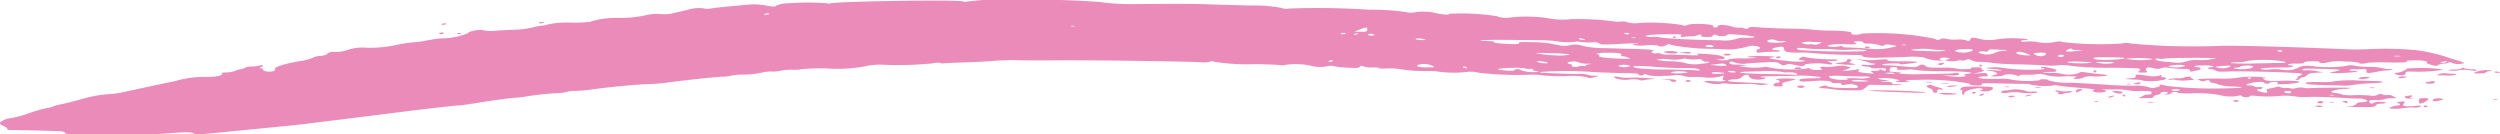 <svg id="paint-line" xmlns="http://www.w3.org/2000/svg" xmlns:xlink="http://www.w3.org/1999/xlink" width="154.242" height="8.29" viewBox="0 0 154.242 8.29">
  <defs>
    <clipPath id="clip-path">
      <rect id="Rectangle_188" data-name="Rectangle 188" width="154.242" height="8.29" fill="#ea8bb9"/>
    </clipPath>
  </defs>
  <g id="Group_123" data-name="Group 123" transform="translate(0 0)" clip-path="url(#clip-path)">
    <path id="Path_1734" data-name="Path 1734" d="M.224,7.775c.123.052.224.128.224.168a.078.078,0,0,0,.078.074c1.175.016,3.058.065,3.246.084.145.015.245.057.229.1s.151.071.532.073l2.686.017c1.175.008,2.452-.011,2.854-.043,1.41-.11,1.676-.113,1.858-.022.162.081.274.08,1.147-.006l1.472-.144c3.381-.328,4.158-.408,4.69-.481.346-.047,3.9-.48,4.488-.558,1.511-.2,4.325-.53,4.533-.53.1,0,.493-.05.873-.11,1.533-.242,2.3-.347,2.7-.37a4,4,0,0,0,.616-.076A20.449,20.449,0,0,1,34.5,5.738a1.673,1.673,0,0,0,.487-.078,1.49,1.49,0,0,1,.476-.05,9.171,9.171,0,0,0,1.03-.088c1.019-.146,2.7-.307,3.414-.328.369-.011.873-.047,1.119-.081,1.209-.165,2.975-.356,3.47-.376a2.925,2.925,0,0,0,.66-.078,3.09,3.09,0,0,1,.711-.056,5.5,5.5,0,0,0,1.091-.112,2.524,2.524,0,0,1,.655-.081,1.924,1.924,0,0,0,.543-.048,3.534,3.534,0,0,1,.756-.059,1.746,1.746,0,0,0,.5-.031,14.223,14.223,0,0,1,1.578-.053,8.995,8.995,0,0,0,2.427-.138A4.119,4.119,0,0,1,54.623,4a21.954,21.954,0,0,0,2.888-.086,1.377,1.377,0,0,1,.532-.032.16.16,0,0,0,.14.028c.043-.012.582-.038,1.2-.056s1.5-.061,1.959-.1,1.017-.054,1.231-.045c.417.018,1.455.022,2.742.013,2.071-.016,8.2.069,8.832.123a1.343,1.343,0,0,0,.476-.034.345.345,0,0,1,.3,0,13.1,13.1,0,0,0,2.541.146c.705.01,1.373.036,1.477.057a.837.837,0,0,0,.336-.006,4.276,4.276,0,0,1,1.578.043,2.213,2.213,0,0,0,.98.047.923.923,0,0,1,.47-.014,5.222,5.222,0,0,0,.828.092c.582.033.7.025.755-.053s.094-.081.246-.02a1.74,1.74,0,0,0,.56.059c.213-.008.38.009.38.039s.2.04.442.022a4.8,4.8,0,0,1,1.013.064,8.11,8.11,0,0,0,1.153.092c.325,0,.731.006.918.018a7.01,7.01,0,0,0,1.88.044,1.727,1.727,0,0,1,.739.045,21.094,21.094,0,0,0,3.19.124,3.981,3.981,0,0,1,.783.04A11.4,11.4,0,0,0,96.58,4.7a4.5,4.5,0,0,1,1.366.073c.08.063.145.062.4-.006l.308-.081L98.3,4.669c-.2-.009-.358-.036-.358-.062a1.966,1.966,0,0,0-.588-.045c-.327,0-.935-.015-1.371-.034l-.867-.036c-.05,0-.084-.023-.084-.053a21.6,21.6,0,0,1,3.19,0c.56.032,1.43.063,1.959.069.694.008.944.03.923.081s.05.07.14.07.168-.03.168-.064.073-.033.2.02a2.714,2.714,0,0,0,.951.067,7.5,7.5,0,0,0,.862-.05,1.307,1.307,0,0,1,.453.056,1.431,1.431,0,0,0,.425.064,6.486,6.486,0,0,1,.806.017,2.6,2.6,0,0,0,1-.045c.269-.087.269-.087.2.064-.043.09-.027.151.039.151s.112.02.112.05a2.375,2.375,0,0,1-.688.02c-.481-.022-.665-.012-.611.031a2.024,2.024,0,0,0,.986.134.928.928,0,0,1,.42-.011,7.827,7.827,0,0,0,1.007.02,3.883,3.883,0,0,1,.834.031,1.092,1.092,0,0,0,.465.011l.33-.045-.448-.034c-.247-.018-.839-.05-1.321-.07q-.873-.036-.828-.1a.851.851,0,0,1,.4-.081.709.709,0,0,0,.428-.112c.132-.179.478-.24.478-.084,0,.137.392.248.727.206.314-.039.385-.133.1-.133-.1,0-.151-.02-.106-.042s.89-.042,1.864-.042a8.058,8.058,0,0,1,1.83.07c.035.049-.106.071-.476.074-.66,0-.936.056-.817.153.071.057.235.061.783.017.672-.054,1.186-.018,1.186.084,0,.028.134.047.3.042s.3.007.3.025c-.02.1.052.114.309.064.336-.064.716.014.716.148,0,.071-.145.08-.918.059a4.026,4.026,0,0,1-.961-.087c-.061-.087-.234-.078-.431.022-.144.073-.13.084.1.084a4.242,4.242,0,0,1,.6.059,9.386,9.386,0,0,0,1.1.07c.75.011.771.007.979-.165l.213-.176,1.142.017c.75.011,1.03,0,.817-.031a1.567,1.567,0,0,0-.42-.02c-.055.016-.1-.008-.1-.059s-.117-.088-.42-.092c-.414-.006-.415-.006-.084-.045l.336-.039-.364-.039a.825.825,0,0,1-.364-.084,3.41,3.41,0,0,1,1.236.078c.092.056.094.078.006.078-.067,0-.123.02-.123.045a1.32,1.32,0,0,0,.476.02c.369-.02.426-.035.252-.07-.194-.039-.179-.046.112-.056.19-.006.409-.008.5-.005a14.186,14.186,0,0,1,3.2.229c-.076.061.189.118.547.118.19,0,.251-.024.207-.081s.112-.076,1.153-.048c.672.019,1.352.031,1.522.028s.308.015.308.039a4.362,4.362,0,0,0,1.377.067.493.493,0,0,1,.291-.011c.1.025.526.074.963.112,1.377.118,1.437.126,1.3.169-.227.071.168.191.492.149.347-.044.359-.129.022-.161-.134-.013.173-.022.677-.02a4.9,4.9,0,0,1,.923.048,2.982,2.982,0,0,0,.728.045c.649,0,.727.012.727.112,0,.073-.076.112-.218.112a.571.571,0,0,0-.308.076.682.682,0,0,1-.257.106c-.092.017.073.033.364.036.414,0,.532-.014.532-.084,0-.049.1-.1.224-.118s.224-.063.224-.106.1-.078.224-.078c.246,0,.3.086.078.13-.082.016-.056.029.067.032a.371.371,0,0,0,.265-.078c.068-.09.373-.117.373-.034a4.523,4.523,0,0,0,.952.036,8.033,8.033,0,0,1,1.7.112,2.5,2.5,0,0,0,1.024.062c.213-.05.284-.049.319,0,.056.084.481.094.481.011,0-.042.134-.049.426-.021a7.218,7.218,0,0,0,1.444,0,3.493,3.493,0,0,1,.873.023,4.237,4.237,0,0,0,.929.036c.47-.011,1.338.013,1.908.053s1.108.061,1.181.048a.8.8,0,0,1,.353.059c.19.073.2.091.05.14a.764.764,0,0,1-.313.028.342.342,0,0,0-.269.109c-.089.1-.235.143-.526.16-.223.012.056.026.627.031.94.008,1.036,0,1.1-.1.044-.073.162-.112.341-.112.145,0,.274-.026.274-.056s-.151-.056-.33-.056a1.033,1.033,0,0,0-.4.056c-.12.1-.278.062-.278-.062,0-.1.056-.115.392-.1a1.541,1.541,0,0,0,.526-.05,1.31,1.31,0,0,1,.453-.067h.319l-.218-.118a.557.557,0,0,0-.347-.078.475.475,0,0,1-.285-.028.327.327,0,0,0-.336.02.677.677,0,0,1-.425.045,8.34,8.34,0,0,0-1-.028,3.062,3.062,0,0,1-.756-.034c0-.027-.145-.065-.336-.087a1.052,1.052,0,0,1-.336-.067c0-.085.38-.182.772-.2a1.365,1.365,0,0,0,.459-.056c0-.033-2.328-.019-2.642.017a1.4,1.4,0,0,1-.313-.033.943.943,0,0,0-.42.02.764.764,0,0,1-.4.017,1.016,1.016,0,0,0-.347-.022.364.364,0,0,1-.235-.042c-.062-.05-.14-.052-.3-.008-.112.031-.308.073-.414.09-.141.022-.181.064-.132.143.077.125-.069.145-.4.054-.258-.069-.284-.166-.045-.166.089,0,.168-.037.168-.078s-.078-.068-.213-.05a.493.493,0,0,1-.285-.034.594.594,0,0,0-.286-.062c-.306,0-.268-.072.079-.153s.817-.091.817-.015c0,.03.078.056.168.056s.168-.026.168-.056.129-.056.274-.056c.2,0,.257.023.207.087s.022.081.537.049c1.243-.078.974-.242-.336-.2-.705.02-.888.008-1.007-.065s-.119-.09-.006-.09c.078,0,.106-.017.063-.039a5.981,5.981,0,0,0-1.59-.013,5.526,5.526,0,0,1-1.2.067c-.571,0-1.12.01-1.231.025-.19.026-.19.032,0,.1a.43.43,0,0,0,.3.025c.16-.08.291-.067.291.028,0,.045.076.084.162.084a.955.955,0,0,1,.347.1,3.1,3.1,0,0,0,.935.128c.946.042.616.1-.66.119A24.321,24.321,0,0,1,133.68,5.3c-.291-.09-.527-.1-.427-.022.038.031-.065.082-.233.115a.678.678,0,0,1-.481-.025,2.736,2.736,0,0,0-.907-.078c-.4,0-1.108-.022-1.567-.056s-1.483-.093-2.267-.132a4.628,4.628,0,0,1-1.427-.143c0-.043-.117-.073-.285-.073s-.254.025-.217.056a5.456,5.456,0,0,1-1.669-.016,3.447,3.447,0,0,0-.9-.061c-.806.015-1.325-.025-1.237-.1a.864.864,0,0,1,.347-.05c.213,0,.268-.023.218-.09a.429.429,0,0,1-.067-.109,2.214,2.214,0,0,0-.42.008l-.42.028.392-.09c.291-.067.351-.1.235-.137-.09-.027-.123-.074-.078-.109s-.056-.062-.325-.062c-.235,0-.375.023-.336.056s-.129.056-.442.056a1.418,1.418,0,0,1-.509-.047,3.824,3.824,0,0,0-.851-.042c-.694,0-.877-.013-1-.1a.326.326,0,0,0-.455,0c-.126.086-.212.088-.906.022-.425-.04-.876-.07-1.013-.067a.691.691,0,0,1-.308-.045c-.034-.028.207-.059.543-.07s.58,0,.548.025.078.031.235.014l.571-.06c.55-.058.179-.122-.66-.113-.638.007-.854-.01-.9-.07s-.162-.069-.487-.038a4.305,4.305,0,0,1-1.086.005c-.425-.033-.431-.031-.112.03a3.187,3.187,0,0,1,.515.14,1.025,1.025,0,0,0,.336.076c.125,0,.123.011-.011.056a1.433,1.433,0,0,1-.476.022c-.179-.019-.308-.009-.308.025s.14.066.308.076.3.042.291.073.179.048.459.036c.38-.016.476,0,.476.07,0,.106-.1.114-.28.022-.1-.05-.134-.05-.134,0s-.134.067-.291.067c-.257,0-.274.011-.14.092s.106.088-.3.05c-.571-.054-.619-.07-.536-.182.052-.071.021-.08-.147-.045a5.414,5.414,0,0,1-.549.073l-.336.028.548-.224-.263-.07a1.426,1.426,0,0,0-.666-.008,3.285,3.285,0,0,1-.627.04c-.314-.03-.427.016-.273.111.106.065.06.078-.264.078a.933.933,0,0,1-.442-.07c-.041-.057-.1-.057-.285,0A7.938,7.938,0,0,1,109.2,4.17c-.213-.054-.348-.063-.394-.026a4.942,4.942,0,0,1-1.464-.056c0-.027.117-.035.252-.017.2.027.218.022.084-.025a2.053,2.053,0,0,0-.526-.059c-.369,0-.543-.069-.422-.168.049-.04.148-.028.282.034a1.588,1.588,0,0,0,.8.058c1.8-.114,1.79-.114,2,.026.168.112.217.119.372.056s.246-.057.571.019c.4.094.616.078.616-.047a4.518,4.518,0,0,1,1.433,0c.3.045.343-.052.056-.135-.167-.048-.14-.059.162-.061.2,0,.364-.027.364-.056s-.157-.054-.358-.054a8.56,8.56,0,0,1-1.634-.131.289.289,0,0,0-.319.046c-.148.1-.14.112.1.14.42.05.034.115-.492.082-.75-.046-1.774-.212-1.466-.238.537-.045.224-.1-.582-.1a4.3,4.3,0,0,0-.839.042c0,.024.129.042.3.042s.27.013.235.031a6.869,6.869,0,0,1-.856.031,3.592,3.592,0,0,0-.795.045c0,.072-.369.105-.616.056-.214-.043-.213-.045.022-.049.671-.011.224-.26-.548-.305l-.616-.038c-.224-.017-.293.013-.145.065.12.042-.1.048-.783.02-.526-.022-1.062-.035-1.2-.031a.665.665,0,0,1-.319-.05.44.44,0,0,0-.274-.027c-.235.037-.421-.078-.224-.139.214-.066-.28-.114-1.455-.142l-1.735-.042a6.287,6.287,0,0,1-1.153-.134,1.279,1.279,0,0,0-.761-.048,1.53,1.53,0,0,1-.744-.008c-.257-.043-.517-.094-.582-.115a9.15,9.15,0,0,0-.991-.059c-.694-.018-.866-.007-.839.053s-.09.072-.414.064c-.727-.019-1.185-.072-1.118-.128.039-.033-.157-.058-.471-.062-.414,0-.473-.015-.257-.045.153-.021.761-.034,1.343-.028l2.071.022a8.393,8.393,0,0,1,1.119.057,3.471,3.471,0,0,0,1.088.049,1.351,1.351,0,0,1,.479.006,3.942,3.942,0,0,0,.705.02.589.589,0,0,1,.4.064c.126.086.246.089,1.242.034.6-.034,1.128-.049,1.158-.034s-.028.028-.129.028-.185.027-.185.059a2.113,2.113,0,0,0,.783.031,2.819,2.819,0,0,1,.783.022c0,.086.358.062.5-.034.123-.084.141-.084.321,0a13.636,13.636,0,0,0,2.6.231c.369.013.757.033.862.045a4.971,4.971,0,0,0,1.287-.2c.184-.076.705-.007.705.094,0,.045-.052.084-.112.084a.112.112,0,0,0-.112.118c0,.1.039.113.364.076a6.7,6.7,0,0,1,.727-.036c.2,0,.364-.018.364-.048s-.1-.053-.213-.053c-.358,0-.358-.1,0-.17.382-.08.452-.06.475.136.014.117.084.146.431.176a2.48,2.48,0,0,0,.5.008,7.3,7.3,0,0,1,.929.043c.743.063,1.433.092,2.63.109.19,0,.336.027.336.055,0,.084.425.132,1.007.113l1.651-.049a5.749,5.749,0,0,1,1.091.02,2.536,2.536,0,0,0,.951.2c.246.026.291.02.168-.021-.251-.084.011-.2.336-.147.246.039.248.043.045.1s-.185.065.118.1a1.1,1.1,0,0,0,.47-.017.439.439,0,0,1,.263-.02.493.493,0,0,0,.3-.034.261.261,0,0,1,.313.022,1.16,1.16,0,0,0,.543.1,4.491,4.491,0,0,1,.716.062,13,13,0,0,0,1.377.084c.582.012,1.431.043,1.875.067a4.22,4.22,0,0,0,.811.006,2.29,2.29,0,0,1,.783.022,18.656,18.656,0,0,0,2.586.12c.839.008,1.58.032,1.651.053.088.027.093.073.017.146-.1.094-.073.106.218.1.269,0,.311-.023.229-.1a.108.108,0,0,1-.006-.168c.08-.063.151-.064.442-.006a.792.792,0,0,0,.515,0,.681.681,0,0,1,.358-.027,7.278,7.278,0,0,0,1.119.076c.157,0,.257.041.257.1s.061.075.14.056.229-.049.33-.067c.235-.042.261-.19.033-.19a.409.409,0,0,1-.224-.056c-.041-.034.174-.056.554-.056a1.745,1.745,0,0,1,.621.056c0,.03-.078.056-.168.056s-.168.026-.168.056.067.056.157.056a.672.672,0,0,1,.3.09c.113.07.28.083.75.059.828-.042,4.4.061,4.544.132q.112.056-.106.137c-.123.046-.177.082-.123.084s.032.042-.039.087c-.1.062-.1.084-.006.084a.269.269,0,0,0,.19-.084.27.27,0,0,1,.19-.084.4.4,0,0,0,.241-.126c.081-.091.235-.134.56-.154l.448-.028-.47-.078a2.688,2.688,0,0,0-.644-.045c-.1.02-.173,0-.173-.042,0-.06.218-.07,1.08-.05.593.014,1.131.04,1.192.059s-.056.068-.258.109a1.021,1.021,0,0,0-.324.09,10.171,10.171,0,0,0,1.718-.076.6.6,0,0,0-.28-.05c-.123,0-.218-.024-.218-.056s.162-.052.364-.048a4.492,4.492,0,0,0,.526-.014c.114-.016.161.022.157.129-.005.154.039.154.856,0,.091-.017.291-.039.436-.048.37-.024.447-.078.112-.078a1.218,1.218,0,0,1-.386-.05,3.923,3.923,0,0,0-.722-.083,4.96,4.96,0,0,1-1.164-.1,1.012,1.012,0,0,0-.414.043,7.8,7.8,0,0,1-2.149,0,1.7,1.7,0,0,0-.672.045,1.452,1.452,0,0,1-.985.2,3.359,3.359,0,0,0-.845-.035,1.674,1.674,0,0,1-.6-.022c0-.029.067-.057.146-.06q.414-.021,1.287-.038a1.549,1.549,0,0,0,.582-.067c0-.03-.078-.056-.168-.056s-.168-.026-.168-.056a1.172,1.172,0,0,1,.5-.056c.325,0,.5-.025.5-.07s.185-.072.5-.076c.269,0,.476.013.45.034-.1.083.317.112.5.034a3.308,3.308,0,0,1,1.1-.048,3.412,3.412,0,0,1,.862.078c-.034.026.039.048.162.048a.66.66,0,0,0,.28-.045,9.934,9.934,0,0,1,1.293-.028c.963.013,1.225,0,1.181-.053s.1-.073.47-.08c.5-.009.874.06.766.144-.028.022.09.081.269.134.28.083.336.085.453.011a.778.778,0,0,1,.341-.084.586.586,0,0,0,.28-.059c.047-.038.14-.029.263.025a.9.9,0,0,0,.515.042c.317-.041.3-.049-.627-.327a10.452,10.452,0,0,0-2.194-.517,21.481,21.481,0,0,0-2.988-.051,14.885,14.885,0,0,1-1.5-.01c-3.145-.135-6.866-.236-7.522-.2a41.44,41.44,0,0,1-5.518-.14,1.238,1.238,0,0,0-.593,0,21.206,21.206,0,0,1-3.593-.085.75.75,0,0,0-.47-.019,2.862,2.862,0,0,1-1.164.008,2.461,2.461,0,0,0-.638-.029c-.213.021-.336.011-.336-.028s.106-.062.23-.062.2-.026.158-.056a6.978,6.978,0,0,0-1.865.009,2.517,2.517,0,0,1-1.108-.032c-.347-.1-.548-.084-.548.051,0,.09-.178.111-.276.034a1.557,1.557,0,0,0-.535-.036,2.564,2.564,0,0,1-.655-.042.473.473,0,0,0-.381.017c-.17.07-.207.067-.346-.028a17.9,17.9,0,0,0-4.5-.319.718.718,0,0,1-.375.067c-.179,0-.3-.023-.269-.05.14-.114-.319-.188-1.27-.2a10.006,10.006,0,0,1-1.13-.058,13.254,13.254,0,0,0-1.327-.062c-.66-.011-1.492-.043-1.864-.073-.56-.044-.687-.039-.767.031s-.125.071-.246.02a.639.639,0,0,0-.3-.036,1.485,1.485,0,0,1-.5-.08c-.38-.114-.891-.117-.845,0,.016.038-.051.067-.151.067s-.157-.029-.119-.078c.1-.134-1.329-.205-1.582-.078a.405.405,0,0,1-.358,0,12.8,12.8,0,0,0-2.546-.132,1.816,1.816,0,0,1-.891-.059.839.839,0,0,0-.358-.016,1.208,1.208,0,0,1-.425-.018,16.957,16.957,0,0,0-2.586-.133,4.811,4.811,0,0,1-1.489-.066,9.018,9.018,0,0,0-2.25-.043A1.555,1.555,0,0,1,92.355,1,14.044,14.044,0,0,0,89.373.852c.1.079-.208.069-.7-.023A3.419,3.419,0,0,0,87.34.749a1.213,1.213,0,0,1-.627-.008A14.556,14.556,0,0,0,84.452.6a47.584,47.584,0,0,0-4.9-.073.843.843,0,0,1-.5-.043A9.754,9.754,0,0,0,77.07.34C76.141.314,74.909.278,74.322.259S72.711.231,72.028.237L70.237.253A15.548,15.548,0,0,1,67.819.122,52.833,52.833,0,0,0,62.514,0a14.558,14.558,0,0,0-2.854.1A.448.448,0,0,1,59.4.088c-.321-.116-7.533-.012-8.16.118A.37.37,0,0,1,51.008.2a16.042,16.042,0,0,0-2.4.006,1.771,1.771,0,0,0-.7.136c-.1.087-.14.086-.644,0A4.419,4.419,0,0,0,46.4.269c-1.209.1-2.378.215-2.541.256A1.11,1.11,0,0,1,43.4.514a2.348,2.348,0,0,0-1.041.112c-.426.093-.859.193-.957.221a2.8,2.8,0,0,1-.66.02,2.675,2.675,0,0,0-.828.057,7.531,7.531,0,0,1-1.813.183,5.38,5.38,0,0,0-1.724.244,9.493,9.493,0,0,1-1.13.045,6,6,0,0,0-1.394.1,1.715,1.715,0,0,1-.408.087,2.383,2.383,0,0,0-.437.076,6.063,6.063,0,0,1-1.388.182c-.247.006-.711.029-1.035.052a2.112,2.112,0,0,1-.744-.024c-.2-.085-.963.06-.963.183a4.57,4.57,0,0,1-1.679.318,8.7,8.7,0,0,0-.9.133,6.23,6.23,0,0,1-.778.109,8.348,8.348,0,0,0-.834.11,7.912,7.912,0,0,1-2.037.226,2.94,2.94,0,0,0-1.153.113,2.23,2.23,0,0,1-.985.14.438.438,0,0,0-.313.111c-.042.067-.213.12-.459.143a1.037,1.037,0,0,0-.453.115,2.929,2.929,0,0,1-.789.2c-.951.159-1.618.378-1.538.505.038.06-.018.108-.153.13-.28.045-.582-.013-.582-.113,0-.045-.058-.078-.134-.078-.1,0-.1-.017,0-.067.211-.106.157-.167-.089-.1a2.379,2.379,0,0,1-.487.057.989.989,0,0,0-.409.084.6.6,0,0,1-.252.084,1.081,1.081,0,0,0-.325.092,1.51,1.51,0,0,1-.464.1c-.414.02-.433.024-.367.077.134.108-.495.234-1.01.2A6.525,6.525,0,0,0,10.824,5c-1.254.259-2.294.482-3.324.71a6.522,6.522,0,0,1-.923.109,7.358,7.358,0,0,0-1.545.3c-.56.151-1.123.292-1.259.313a3.13,3.13,0,0,0-.515.143,1.563,1.563,0,0,1-.4.1A8.732,8.732,0,0,0,1.8,6.981a7.09,7.09,0,0,1-1.119.308c-.246,0-.683.2-.683.308,0,.046.1.127.224.179M47.291.833c.09-.017.168-.006.168.022s-.078.053-.168.053a.35.35,0,0,1-.168-.022.4.4,0,0,1,.168-.053M66.286,1.6c.092.018.067.03-.067.034-.112,0-.181-.01-.146-.028a.438.438,0,0,1,.213-.006m15.883,2.11c.067,0,.085.022.045.056a.3.3,0,0,1-.179.056c-.067,0-.085-.022-.045-.056a.3.3,0,0,1,.179-.056m.716-1.679a.349.349,0,0,1,.168.022.4.4,0,0,1-.168.053c-.089.016-.168.006-.168-.022s.078-.053.168-.053m.795.033c.1-.02.141-.011.1.023a.28.28,0,0,1-.168.056c-.158,0-.123-.042.067-.079m.6-.369c.052,0,.088.062.078.134-.014.115-.073.134-.408.134h-.392l.313-.134a1.836,1.836,0,0,1,.408-.134m.28.392a.439.439,0,0,1,.229.056c.036.03-.039.056-.162.056S84.4,2.17,84.4,2.14s.073-.056.162-.056m3.274.328c.178.051.168.058-.089.061a1.282,1.282,0,0,1-.381-.041c-.138-.068.246-.084.47-.019m-.011,1.537a1.215,1.215,0,0,1,.526.1c.2.1.19.106-.291.106a2.721,2.721,0,0,1-.571-.039c-.154-.077.011-.158.336-.166m2.642.194c.078.039.088.067.022.067-.146,0-.282-.069-.21-.106a.27.27,0,0,1,.188.039m2.787.041a4.177,4.177,0,0,1,.856.038.68.68,0,0,0,.308.025c.1-.018.168,0,.168.05s.078.081.168.081.168.023.168.05a2.392,2.392,0,0,1-1.037-.084c-.109-.1-.381-.105-.442-.017q-.043.062-.58.021c-.722-.055-.515-.142.392-.165m2.63-.9c.694.025,1.029.057.929.09a2.729,2.729,0,0,1-.571.051,7.436,7.436,0,0,1-1.5-.152c.03-.015.548-.01,1.142.011m-.772.5c.347.043.432.071.347.113a1.192,1.192,0,0,1-.649-.1c0-.033.123-.041.3-.018m1.881.016a.815.815,0,0,1,.4.05,1.535,1.535,0,0,0,.532.084c.258.005.315.017.157.031-.134.012-.252.05-.252.081s-.067.047-.157.031a.491.491,0,0,0-.269.028c-.133.066-.51.011-.42-.062.033-.027-.016-.066-.106-.083-.258-.05-.2-.132.112-.16m.688-1.394c.168.048.173.059.028.062-.19,0-.358-.056-.278-.1a.649.649,0,0,1,.25.036m1.394.855q1.075-.018.955.138c-.034.045,0,.078.08.078a1.21,1.21,0,0,1,.358.087c.2.08.151.084-.666.055-.862-.031-1.253-.1-1.126-.2.036-.029.012-.05-.055-.05s-.117-.02-.117-.048a1.778,1.778,0,0,1,.571-.057m1.276.745c.157.02.258.063.219.093a1.212,1.212,0,0,1-.656.011c-.144-.072.146-.141.437-.1m.134-1.961c.111.055-.056.1-.2.057-.112-.035-.113-.051-.005-.068a.426.426,0,0,1,.207.011m.392.274c.092.018.067.03-.067.034-.112,0-.181-.01-.145-.028a.438.438,0,0,1,.213-.006m1.142,1.8c.6.045,1.342.081,1.623.079.817-.006,1.162.024,1.214.1.035.054-.016.068-.162.045-.117-.018-.946-.044-1.841-.056a15.755,15.755,0,0,1-1.886-.091c-.488-.131-.056-.164,1.052-.081m.795-2c.9-.013.959-.006.907.09s-.011.1.19.064a3.349,3.349,0,0,1,.493-.034.679.679,0,0,0,.315-.05c.1-.081.309-.067.244.017-.039.051.056.074.325.078s.381-.02.381-.073c0-.084.178-.1.271-.028s.625.056.625-.022c0-.05.157-.056.6-.025,1.142.079,1.479.2.548.2a1.572,1.572,0,0,0-.638.081,2.283,2.283,0,0,1-.907.073c-1.5-.016-3.247-.1-3.683-.169a2.182,2.182,0,0,0-.543-.044.767.767,0,0,1-.285-.007c-.371-.073.134-.142,1.153-.156m.157,1.548a2.7,2.7,0,0,0,.845-.02c.051-.041.134-.042.28,0a1.878,1.878,0,0,0,.537.022c.246-.025.347-.011.4.056a.323.323,0,0,0,.235.09c.388,0,.134.1-.336.13a2.184,2.184,0,0,1-1.052-.074,4.087,4.087,0,0,0-.839-.084,3.147,3.147,0,0,1-.839-.1,2.071,2.071,0,0,1,.772-.02m.269.766a2.226,2.226,0,0,1,.864.023c.031.032-.176.063-.478.073a1.451,1.451,0,0,1-.532-.034c0-.027.067-.056.145-.062m2.149-1.649a.457.457,0,0,1,.286.051c.109.069.084.081-.162.081-.313,0-.389-.082-.123-.132m.728,1.691c.392.042.392.042.09.081-.336.043-.714-.009-.571-.079a1.542,1.542,0,0,1,.481,0m.337-.5c.141.113.066.126-.471.08l-.481-.041.431-.056c.336-.044.451-.04.521.017m.592.442c.086.043.056.062-.1.062-.3,0-.463-.078-.213-.1a.711.711,0,0,1,.314.042m1.539-.02a8.689,8.689,0,0,1,1.287.028,1.032,1.032,0,0,0,.341.044c.4-.017.585.009.649.093.038.05.031.078-.016.064s-.8-.039-1.684-.055c-1.444-.027-1.912-.061-1.78-.126.025-.012.565-.034,1.2-.048m.632-1.956a.774.774,0,0,1,.37.051.776.776,0,0,0,.364.053.356.356,0,0,1,.25.031A2.884,2.884,0,0,1,109.1,2.6c-.12-.06-.078-.116.112-.151m2.16.529a8.286,8.286,0,0,0,1.074.047,5.021,5.021,0,0,1,.817.031,5.357,5.357,0,0,0,.884.01c.739-.031,1.3.029.851.093a39.49,39.49,0,0,1-3.951-.069c-.379-.1-.146-.182.325-.111m.442-.389c.66.011.664.012.42.109a.552.552,0,0,1-.369.048.287.287,0,0,0-.19-.017c-.09.045-.526-.034-.526-.1a2.006,2.006,0,0,1,.666-.045m1.981.146c.784.01.833,0,.677-.084s-.146-.1.157-.1c.2,0,.325.023.325.07s.134.076.369.076a2.3,2.3,0,0,1,.61.084c.19.066.259.069.33.011s.168-.06.459-.011c.358.06.362.063.112.12a4.11,4.11,0,0,1-1.433.115c-.524-.049-.94-.073-1.489-.087-.2-.005-.287-.03-.241-.07s-.005-.041-.174,0c-.313.084-.876.025-.683-.072a3.866,3.866,0,0,1,.979-.056m-.1,1.962c.481.017,1.057.03,1.293.028.28,0,.41.019.381.062a2.289,2.289,0,0,1-.817.05c-.526-.01-.719,0-.6.042s.045.056-.3.056c-.436,0-.817-.1-.817-.224a4.186,4.186,0,0,1,.867-.014m.9.243a5.018,5.018,0,0,1,.582.05c.212.034.123.046-.369.05-.4,0-.624-.016-.582-.05a.852.852,0,0,1,.369-.05m2.239-.431c.123.062-.034.084-.313.045l-.28-.039.263-.02a1.016,1.016,0,0,1,.33.014m-.213-.316c.006-.024.112-.042.246-.042.168,0,.216.026.168.092s.017.088.543.064a2.167,2.167,0,0,1,.649.025,11.869,11.869,0,0,0,1.55.065c1.533.012,2.246.087,1.6.167-.235.029-.274.051-.157.088.265.083-.358.129-.907.068l-.492-.055.532-.006a1.47,1.47,0,0,0,.532-.056c0-.084-.211-.128-.369-.077-.074.024-.918.047-1.869.052a8.772,8.772,0,0,1-1.511-.039c.123-.026.173-.051.112-.056s-.157-.014-.224-.022-.2-.018-.3-.022c-.116-.005-.172-.045-.151-.106s.045-.14.045-.14m.929-1.424c.092.018.067.03-.067.034-.112,0-.181-.01-.145-.028a.437.437,0,0,1,.213-.006m1.567.274a2.848,2.848,0,0,0,.5.045,2.02,2.02,0,0,1,.442.042,3.952,3.952,0,0,1-.912.033c-1.2-.01-1.652-.088-.783-.135a3.929,3.929,0,0,1,.75.015m2.172-.007c.425-.006.531.039.329.142a1.6,1.6,0,0,1-.933.011c-.166-.083.078-.145.6-.153m1.175.148c.134.017.213,0,.213-.056s.106-.079.364-.067l.644.028c.233.009.207.021-.151.067a1.227,1.227,0,0,0-.491.134,1.26,1.26,0,0,1-.836.018c-.274-.073-.078-.168.258-.124m2.149.016a1.525,1.525,0,0,1,.414.112l.28.112h-.258c-.336,0-.723-.1-.639-.169a.357.357,0,0,1,.2-.056m1.265.056c.313,0,.385.019.357.1-.045.123-.371.162-.592.071q-.4-.166.235-.166m1.388.14q.134.039.022.1a.371.371,0,0,1-.246.017q-.134-.039-.022-.1a.371.371,0,0,1,.246-.017m1.175.417c.705.028.746.035.414.077-.414.052-1.451,0-1.3-.065a5.109,5.109,0,0,1,.884-.012m-.783-.779q.168-.069.168-.007c0,.034.162.064.364.067l.364.006-.336.043c-.705.09-.935.046-.56-.108m1.824.5c.481-.011,1.529.014,1.578.038.1.048-.078.077-.683.114-.672.041-1.209,0-1.209-.089,0-.03.146-.059.313-.063m.42.287c.381,0,.595.022.552.056a2.308,2.308,0,0,1-1.173-.039,5.659,5.659,0,0,1,.621-.017m2.457-.227c.369.02.51.047.414.077a4.58,4.58,0,0,1-1.276.006l-.369-.041.336-.036a6.891,6.891,0,0,1,.9-.006m.84.029a.991.991,0,0,0,.358-.006c.168-.052,3.11-.065,3.173-.014a4.206,4.206,0,0,1-1.225.1,2.046,2.046,0,0,0-.638.094,1.586,1.586,0,0,1-.795.053c-.325-.021-.7-.06-.839-.086-.313-.059-.344-.189-.033-.14M134.536,4c.157.009.285.042.285.073a2.06,2.06,0,0,1-.929.056c-.155-.032-.14-.049.084-.092a2.717,2.717,0,0,1,.56-.036m-.269,1.5c.157,0,.255.025.218.056a.581.581,0,0,1-.286.056c-.123,0-.218-.024-.218-.056s.129-.056.285-.056m3.168-1.45c.224,0,.242.007.124.078a1.166,1.166,0,0,1-.746.043c-.177-.033-.168-.043.078-.077.157-.022.4-.042.543-.045m1.274-.3a7.952,7.952,0,0,1,2.2.045c.145.073.146.084.006.084-.089,0-.828.014-1.646.031a16.165,16.165,0,0,1-1.623-.014c-.087-.028.073-.051.42-.062a2.037,2.037,0,0,0,.642-.084m-.474.35c0-.029.179-.053.392-.053a.919.919,0,0,1,.392.045c0,.1-.291.179-.672.179-.459,0-.711-.072-.347-.1.134-.01.235-.04.235-.071m.56.674c.067,0,.112.01.112.025s-.045.039-.112.059-.112.008-.112-.025.048-.059.112-.059m1.981-1.657c.11.055-.056.1-.2.057-.112-.035-.113-.051-.005-.068a.427.427,0,0,1,.207.011m.369,2.5c.224,0,.3.059.157.129-.087.044-.381-.017-.381-.078,0-.028.1-.05.224-.05m2.821.241c.092.018.067.03-.067.034-.112,0-.181-.01-.145-.028a.437.437,0,0,1,.213-.006m4.091-2.407c.111.016.051.028-.14.028s-.275-.012-.2-.028a1.175,1.175,0,0,1,.336,0m2.86.319c.054,0,.063.022.022.056a.535.535,0,0,1-.257.056c-.168,0-.171-.007-.022-.056a1.122,1.122,0,0,1,.257-.056" transform="translate(0 0)" fill="#ea8bb9"/>
    <path id="Path_1735" data-name="Path 1735" d="M183,27.13a.16.16,0,0,0,.162-.051q.062-.081-.106-.049c-.19.037-.2.056-.056.1" transform="translate(-155.815 -25.02)" fill="#ea8bb9"/>
    <path id="Path_1736" data-name="Path 1736" d="M183.817,19.543c.09,0,.168-.025.168-.053s-.078-.039-.168-.022a.4.4,0,0,0-.168.053.35.35,0,0,0,.168.022" transform="translate(-156.45 -18.019)" fill="#ea8bb9"/>
    <path id="Path_1737" data-name="Path 1737" d="M190.562,27.471c.064.019.112.008.112-.025s-.048-.059-.112-.059-.112.01-.112.025.045.039.112.059" transform="translate(-162.243 -25.359)" fill="#ea8bb9"/>
    <path id="Path_1738" data-name="Path 1738" d="M224.627,18.393a.4.4,0,0,0,.168-.053.348.348,0,0,0-.168-.022c-.09,0-.168.025-.168.053s.078.039.168.022" transform="translate(-191.215 -16.961)" fill="#ea8bb9"/>
    <path id="Path_1739" data-name="Path 1739" d="M672.507,63.89a1.91,1.91,0,0,0,.845.067,1.633,1.633,0,0,1,.643.031q0,.056.286,0a4.044,4.044,0,0,1,.588-.062c.166,0,0-.028-.369-.056s-.873-.04-1.119-.028a2.843,2.843,0,0,1-.649-.031c-.3-.081-.455-.027-.224.079" transform="translate(-572.809 -59.05)" fill="#ea8bb9"/>
    <path id="Path_1740" data-name="Path 1740" d="M692.2,66.092c.168,0,.308.034.308.064s.078.056.168.056c.213,0,.221-.1.011-.144a2.419,2.419,0,0,0-.476-.007l-.319.022Z" transform="translate(-589.42 -61.162)" fill="#ea8bb9"/>
    <path id="Path_1741" data-name="Path 1741" d="M693.362,42.677c.358.04.606,0,.5-.083a1.78,1.78,0,0,0-.84-.006c0,.029.146.067.336.088" transform="translate(-590.385 -39.391)" fill="#ea8bb9"/>
    <path id="Path_1742" data-name="Path 1742" d="M699.763,43.419a1.19,1.19,0,0,0,.381.011c.124-.062-.056-.1-.381-.077l-.313.021Z" transform="translate(-595.857 -40.137)" fill="#ea8bb9"/>
    <path id="Path_1743" data-name="Path 1743" d="M702.263,66.8c.09,0,.168-.026.168-.056s-.078-.056-.168-.056-.168.026-.168.056.078.056.168.056" transform="translate(-598.111 -61.749)" fill="#ea8bb9"/>
    <path id="Path_1744" data-name="Path 1744" d="M718.19,44.881c.123,0,.224-.025.224-.056s-.1-.056-.224-.056-.224.025-.224.056.1.056.224.056" transform="translate(-611.631 -41.454)" fill="#ea8bb9"/>
    <path id="Path_1745" data-name="Path 1745" d="M739.078,65.832c.28,0,.32-.017.263-.109s.022-.129.414-.218c.481-.109.481-.109.174-.148a3.9,3.9,0,0,0-.728,0c-.246.025-.341.051-.229.064.235.028.273.185.045.185a.254.254,0,0,0-.213.112c-.048.095-.006.112.274.112" transform="translate(-629.369 -60.502)" fill="#ea8bb9"/>
    <path id="Path_1746" data-name="Path 1746" d="M739.989,47.148a.29.29,0,0,0,.174-.056c.039-.033-.006-.056-.106-.056s-.173.023-.173.056.042.056.106.056" transform="translate(-630.302 -43.553)" fill="#ea8bb9"/>
    <path id="Path_1747" data-name="Path 1747" d="M747.664,56.218c.123,0,.224-.025.224-.056s-.1-.056-.224-.056-.224.025-.224.056.1.056.224.056" transform="translate(-636.74 -51.951)" fill="#ea8bb9"/>
    <path id="Path_1748" data-name="Path 1748" d="M748.727,71.489a.584.584,0,0,0,.3-.017c.073-.036.045-.07-.078-.1a.587.587,0,0,0-.3.017c-.072.036-.045.07.078.1" transform="translate(-637.735 -66.081)" fill="#ea8bb9"/>
    <path id="Path_1749" data-name="Path 1749" d="M764.764,49.59a4.534,4.534,0,0,0,.722.028c.2-.023.2-.029-.039-.073-.2-.037-.231-.064-.134-.123.064-.039.085-.094.045-.115-.129-.064-.257-.039-.257.05,0,.046-.14.1-.308.118l-.42.048c-.062.008.112.038.392.067" transform="translate(-651.154 -45.623)" fill="#ea8bb9"/>
    <path id="Path_1750" data-name="Path 1750" d="M779.043,75.186c.324.021.974.048,1.433.058s.89.025.951.031.235.006.392,0c.575-.024-.414-.1-1.9-.138s-1.912-.019-.873.049" transform="translate(-663.172 -69.553)" fill="#ea8bb9"/>
    <path id="Path_1751" data-name="Path 1751" d="M802.447,68.3c.19,0,.251-.012.14-.028a1.175,1.175,0,0,0-.336,0c-.079.016.006.028.2.028" transform="translate(-683.408 -63.207)" fill="#ea8bb9"/>
    <path id="Path_1752" data-name="Path 1752" d="M802.817,70.861c.112.039.194.118.179.171s.039.1.129.1.151-.019.143-.045c-.038-.123.035-.188.182-.16.3.057.179-.053-.146-.137a1.875,1.875,0,0,1-.376-.128c-.078-.054-.318.006-.318.078,0,.027.1.084.207.123" transform="translate(-683.739 -65.408)" fill="#ea8bb9"/>
    <path id="Path_1753" data-name="Path 1753" d="M807.474,52.463a.352.352,0,0,0,.235-.052c.108-.067.1-.084-.034-.084-.213,0-.347.091-.2.136" transform="translate(-687.831 -48.452)" fill="#ea8bb9"/>
    <path id="Path_1754" data-name="Path 1754" d="M808.483,77.515c.681,0,.627-.068-.078-.1-.3-.013-.5,0-.5.038a1.4,1.4,0,0,0,.582.059" transform="translate(-688.246 -71.681)" fill="#ea8bb9"/>
    <path id="Path_1755" data-name="Path 1755" d="M808.783,69.108c.213,0,.3-.012.2-.025a1.785,1.785,0,0,0-.392,0c-.107.014-.017.025.2.025" transform="translate(-688.793 -63.957)" fill="#ea8bb9"/>
    <path id="Path_1756" data-name="Path 1756" d="M811.433,71.3c.436-.053.478-.08.123-.08a.87.87,0,0,0-.364.059c-.047.038.039.045.241.021" transform="translate(-691.039 -65.947)" fill="#ea8bb9"/>
    <path id="Path_1757" data-name="Path 1757" d="M816.593,72.227c.066,0,.1.062.067.14s0,.14.067.14.1-.028.072-.067c-.079-.115.516-.325.919-.325.235,0,.312.113.078.116-.084,0-.067.021.045.054.252.074.628.009.7-.119s.043-.146-.953-.158c-.761-.009-.876,0-.985.1-.084.078-.086.115-.005.115" transform="translate(-695.601 -66.673)" fill="#ea8bb9"/>
    <path id="Path_1758" data-name="Path 1758" d="M821.617,76.623c.067,0,.112-.022.112-.056s-.045-.056-.112-.056-.112.022-.112.056.045.056.112.056" transform="translate(-699.835 -70.845)" fill="#ea8bb9"/>
    <path id="Path_1759" data-name="Path 1759" d="M824.7,78.154c.09-.037.142-.083.112-.1-.075-.037-.28.045-.28.112,0,.034.067.028.168-.014" transform="translate(-702.411 -72.267)" fill="#ea8bb9"/>
    <path id="Path_1760" data-name="Path 1760" d="M824.645,53.95c.067,0,.089-.024.05-.056a.219.219,0,0,0-.118-.056.05.05,0,0,0-.05.056c0,.032.05.056.117.056" transform="translate(-702.411 -49.851)" fill="#ea8bb9"/>
    <path id="Path_1761" data-name="Path 1761" d="M827.763,56.054a.828.828,0,0,1,.349.084c.155.1.155.1-.17.185-.2.054-.174.062.185.065.257,0,.432-.028.472-.081a1.361,1.361,0,0,1,.883.05c.06.044.083.042.083-.008s.151-.067.42-.062a4.637,4.637,0,0,0,.677-.034,1.168,1.168,0,0,1,.548.054,3.25,3.25,0,0,0,1.153.076c.1-.006.313-.006.5,0,.257.006.3.021.173.062-.09.029-.132.068-.1.087.1.051.658-.034.589-.09a1.877,1.877,0,0,1,.665-.05c.784,0,1.086-.081.481-.128-.2-.016-.576-.06-.845-.1-.425-.061-.5-.058-.594.025a2.011,2.011,0,0,1-1.034.045,2.515,2.515,0,0,0-.593-.059c-.661-.017-.791-.064-.179-.064.369,0,.453-.019.431-.1-.029-.1-.957-.274-.957-.179,0,.03.045.05.112.05s.112.028.112.062a11.975,11.975,0,0,1-2.384-.055,3.506,3.506,0,0,0-1.2-.023c0,.025.146.05.336.056a2.559,2.559,0,0,1,.532.07c.149.045.067.051-.336.025a2.152,2.152,0,0,0-.532,0c0,.018.1.034.213.034" transform="translate(-704.985 -51.675)" fill="#ea8bb9"/>
    <path id="Path_1762" data-name="Path 1762" d="M833.755,74.705a.969.969,0,0,0,.364-.022,2.971,2.971,0,0,1,.688-.016,4.027,4.027,0,0,0,.974.037c.274-.052.146-.11-.19-.085-.19.014-.336,0-.336-.031a2.036,2.036,0,0,0-.929-.086,1.633,1.633,0,0,1-.347.044c-.224,0-.352.095-.224.159" transform="translate(-710.228 -68.967)" fill="#ea8bb9"/>
    <path id="Path_1763" data-name="Path 1763" d="M835.427,72.113c.134,0,.159-.016.067-.034a.437.437,0,0,0-.213.006c-.035.018.034.031.145.028" transform="translate(-711.563 -66.733)" fill="#ea8bb9"/>
    <path id="Path_1764" data-name="Path 1764" d="M836.8,79.813a.4.4,0,0,0,.218-.053c.034-.029-.039-.049-.162-.045-.258.01-.308.1-.056.1" transform="translate(-712.727 -73.812)" fill="#ea8bb9"/>
    <path id="Path_1765" data-name="Path 1765" d="M843.614,78.89a1.154,1.154,0,0,0,.28-.056c.09-.03.116-.056.056-.056a1.157,1.157,0,0,0-.28.056c-.089.03-.116.056-.056.056" transform="translate(-718.643 -72.944)" fill="#ea8bb9"/>
    <path id="Path_1766" data-name="Path 1766" d="M847.792,72.836c.19,0,.251-.012.14-.028a1.175,1.175,0,0,0-.336,0c-.079.016.005.028.2.028" transform="translate(-722.037 -67.405)" fill="#ea8bb9"/>
    <path id="Path_1767" data-name="Path 1767" d="M856.386,75.39c.067,0,.091.022.056.05-.1.078.17.136.308.067a.874.874,0,0,1,.325-.062c.112,0,.2-.027.2-.062s-.112-.048-.28-.028a1.6,1.6,0,0,1-.5-.025c-.157-.041-.224-.041-.224,0s.05.059.117.059" transform="translate(-729.451 -69.724)" fill="#ea8bb9"/>
    <path id="Path_1768" data-name="Path 1768" d="M864.949,74.379c.269-.12.27-.135.011-.135-.125,0-.208.045-.218.118-.016.112-.006.113.207.017" transform="translate(-736.664 -68.746)" fill="#ea8bb9"/>
    <path id="Path_1769" data-name="Path 1769" d="M872.458,84.206c.134,0,.159-.016.067-.034a.439.439,0,0,0-.213.006c-.035.018.034.031.146.028" transform="translate(-743.11 -77.93)" fill="#ea8bb9"/>
    <path id="Path_1770" data-name="Path 1770" d="M872.251,58.558c.067-.02.088-.054.051-.084-.1-.081-.163-.067-.163.034,0,.045.052.068.112.05" transform="translate(-742.97 -54.095)" fill="#ea8bb9"/>
    <path id="Path_1771" data-name="Path 1771" d="M878.4,79.748c.123-.038.2-.074.185-.084-.067-.034-.4.05-.4.1,0,.028.1.021.218-.017" transform="translate(-748.122 -73.757)" fill="#ea8bb9"/>
    <path id="Path_1772" data-name="Path 1772" d="M880.008,75.971c.213.093.5.088.5-.009,0-.044-.134-.075-.336-.078-.38-.006-.38-.006-.168.087" transform="translate(-749.552 -70.263)" fill="#ea8bb9"/>
    <path id="Path_1773" data-name="Path 1773" d="M884.349,78.89c.067,0,.089-.024.05-.056a.219.219,0,0,0-.118-.056.05.05,0,0,0-.05.056c0,.032.05.056.117.056" transform="translate(-753.272 -72.944)" fill="#ea8bb9"/>
    <path id="Path_1774" data-name="Path 1774" d="M885.278,62.469c.062.006.336.022.616.036a1.728,1.728,0,0,1,.538.076,4.039,4.039,0,0,0,1.219-.063c.2-.077.179-.155-.034-.155-.112,0-.156-.031-.117-.084.052-.071.028-.073-.151-.017a1.6,1.6,0,0,1-.728,0c-.672-.089-.745-.086-.706.029.026.075-.066.109-.357.134-.213.018-.34.039-.28.045" transform="translate(-754.15 -57.592)" fill="#ea8bb9"/>
    <path id="Path_1775" data-name="Path 1775" d="M886.062,69.846c.134,0,.159-.016.067-.034a.439.439,0,0,0-.213.006c-.035.018.034.031.146.028" transform="translate(-754.699 -64.634)" fill="#ea8bb9"/>
    <path id="Path_1776" data-name="Path 1776" d="M889.055,68.73a.439.439,0,0,0,.269-.02c.163-.082.067-.111-.2-.062-.157.029-.174.05-.067.081" transform="translate(-757.323 -63.543)" fill="#ea8bb9"/>
    <path id="Path_1777" data-name="Path 1777" d="M894.649,84.928c.19,0,.251-.012.14-.028a1.176,1.176,0,0,0-.336,0c-.079.016.006.028.2.028" transform="translate(-761.954 -78.602)" fill="#ea8bb9"/>
    <path id="Path_1778" data-name="Path 1778" d="M903.425,64.028a.713.713,0,0,1,.336.02,2.326,2.326,0,0,0,.672.02c.448-.03.507-.048.353-.1-.1-.037-.154-.082-.118-.1s-.034-.03-.168-.025-.235.028-.235.053a1.116,1.116,0,0,1-.442.045,1.411,1.411,0,0,0-.52.064q-.078.064.123.028" transform="translate(-769.499 -59.11)" fill="#ea8bb9"/>
    <path id="Path_1779" data-name="Path 1779" d="M930.5,83.425c.089,0,.168-.026.168-.056s-.078-.056-.168-.056-.168.026-.168.056.078.056.168.056" transform="translate(-792.544 -77.143)" fill="#ea8bb9"/>
    <path id="Path_1780" data-name="Path 1780" d="M960.566,67.246c.069.021.6.049,1.192.063s1.1.029,1.142.034a5.436,5.436,0,0,0,.576-.067,9.412,9.412,0,0,1,1.03-.084c.492-.008.751-.052.638-.109-.031-.015-.66-.041-1.388-.056a7.414,7.414,0,0,0-1.489.036,4.313,4.313,0,0,1-.985.051c-.772-.013-1.031.035-.716.132" transform="translate(-818.189 -62.054)" fill="#ea8bb9"/>
    <path id="Path_1781" data-name="Path 1781" d="M964.5,88.017a.589.589,0,0,0,.269.008c.114-.057-.045-.1-.269-.074-.19.023-.19.026,0,.066" transform="translate(-821.533 -81.431)" fill="#ea8bb9"/>
    <path id="Path_1782" data-name="Path 1782" d="M965.431,84.391a.372.372,0,0,0,.246-.017q.112-.056-.023-.1a.372.372,0,0,0-.246.017q-.112.056.022.1" transform="translate(-822.383 -78.026)" fill="#ea8bb9"/>
    <path id="Path_1783" data-name="Path 1783" d="M970.706,84.961c.134,0,.159-.016.067-.034a.439.439,0,0,0-.213.006c-.035.018.034.031.146.028" transform="translate(-826.807 -78.629)" fill="#ea8bb9"/>
    <path id="Path_1784" data-name="Path 1784" d="M975.942,84.168c.141.062.168.06.168-.012,0-.05-.07-.087-.168-.087-.2,0-.2.01,0,.1" transform="translate(-831.271 -77.843)" fill="#ea8bb9"/>
    <path id="Path_1785" data-name="Path 1785" d="M982.739,64.174c.224,0,.549-.09.47-.128a1.3,1.3,0,0,0-.358,0c-.336.032-.421.128-.112.126" transform="translate(-837.027 -59.293)" fill="#ea8bb9"/>
    <path id="Path_1786" data-name="Path 1786" d="M987.332,72.87c.134,0,.159-.016.067-.034a.437.437,0,0,0-.213.006c-.035.018.034.031.146.028" transform="translate(-840.971 -67.433)" fill="#ea8bb9"/>
    <path id="Path_1787" data-name="Path 1787" d="M995.522,84.962a3.266,3.266,0,0,0,.7-.031,3.9,3.9,0,0,1,.716-.039.631.631,0,0,0,.352-.053c.115-.069.067-.076-.324-.044-.627.05-.855.006-.7-.138.135-.127.03-.172-.272-.117-.146.027-.17.052-.078.08.175.054.168.144-.011.144a1.287,1.287,0,0,0-.364.081c-.2.075-.2.084-.017.118" transform="translate(-847.963 -78.258)" fill="#ea8bb9"/>
    <path id="Path_1788" data-name="Path 1788" d="M997.848,57.037c.28.045.448,0,.448-.134,0-.086.078-.1.537-.075a9.647,9.647,0,0,0,1.2-.045c.638-.067.652-.072.33-.122a10.19,10.19,0,0,0-1.959-.027,1.287,1.287,0,0,1-.638.26c-.223,0-.168.1.078.143" transform="translate(-849.875 -52.406)" fill="#ea8bb9"/>
    <path id="Path_1789" data-name="Path 1789" d="M999.245,63.775a1.225,1.225,0,0,0,.308-.056c.128-.043.1-.056-.14-.056-.168,0-.308.025-.308.056s.062.056.14.056" transform="translate(-851.132 -58.949)" fill="#ea8bb9"/>
    <path id="Path_1790" data-name="Path 1790" d="M1001.852,79.736a.955.955,0,0,0,.3.007c.028-.014-.011-.025-.09-.025-.114,0-.113-.017.006-.089s.112-.087-.123-.07c-.347.026-.4.137-.09.178" transform="translate(-853.296 -73.66)" fill="#ea8bb9"/>
    <path id="Path_1791" data-name="Path 1791" d="M1007.713,82.135a.916.916,0,0,0,.491-.239c.057-.078.013-.1-.245-.1s-.313.022-.313.168c0,.1.029.167.067.166" transform="translate(-858.408 -75.743)" fill="#ea8bb9"/>
    <path id="Path_1792" data-name="Path 1792" d="M1009.8,87.958c.067,0,.112-.022.112-.056s-.045-.056-.112-.056-.112.022-.112.056.045.056.112.056" transform="translate(-860.146 -81.341)" fill="#ea8bb9"/>
    <path id="Path_1793" data-name="Path 1793" d="M1010.723,67.79c.179,0,.28-.032.28-.09s-.067-.077-.179-.056a1.935,1.935,0,0,1-.28.034c-.06,0-.1.022-.1.056s.123.056.28.056" transform="translate(-860.79 -62.628)" fill="#ea8bb9"/>
    <path id="Path_1794" data-name="Path 1794" d="M1013.461,82.085a1.01,1.01,0,0,0,.369-.048c.246-.066.257-.08.09-.112-.336-.065-.736.074-.459.16" transform="translate(-863.283 -75.842)" fill="#ea8bb9"/>
    <path id="Path_1795" data-name="Path 1795" d="M1015.859,61.093a1.877,1.877,0,0,0,.644-.053c0-.03-.123-.056-.269-.056a3.135,3.135,0,0,1-.425-.028.857.857,0,0,0-.375.053c-.2.075-.168.081.425.084" transform="translate(-864.947 -56.437)" fill="#ea8bb9"/>
    <path id="Path_1796" data-name="Path 1796" d="M1020.038,56.379a1.492,1.492,0,0,0,.537-.011,2.191,2.191,0,0,1,.683-.009c.425.059.414.059.414,0,0-.03-.146-.056-.313-.056a1.353,1.353,0,0,1-.448-.067c-.1-.05-.134-.051-.134,0s-.218.073-.476.084c-.381.016-.433.029-.263.067" transform="translate(-868.886 -52.031)" fill="#ea8bb9"/>
    <path id="Path_1797" data-name="Path 1797" d="M1030.931,58.614c.213,0,.392-.019.392-.048s.118-.077.252-.1c.219-.044.2-.051-.173-.053a1.734,1.734,0,0,0-.644.1c-.212.1-.207.1.174.106" transform="translate(-877.976 -54.084)" fill="#ea8bb9"/>
    <path id="Path_1798" data-name="Path 1798" d="M1038.724,82.694c.134,0,.159-.016.067-.034a.439.439,0,0,0-.213.006c-.035.018.034.031.146.028" transform="translate(-884.751 -76.53)" fill="#ea8bb9"/>
    <path id="Path_1799" data-name="Path 1799" d="M1039.329,59.6a.349.349,0,0,0,.168-.022.4.4,0,0,0-.168-.053c-.089-.016-.168-.006-.168.022s.078.053.168.053" transform="translate(-885.255 -55.107)" fill="#ea8bb9"/>
    <path id="Path_1800" data-name="Path 1800" d="M696.916,30.494c.067-.02.112-.044.112-.059s-.045-.025-.112-.025-.112.025-.112.059.048.044.112.025" transform="translate(-593.603 -28.158)" fill="#ea8bb9"/>
    <path id="Path_1801" data-name="Path 1801" d="M777.088,38.835c.1,0,.145-.023.106-.056a.29.29,0,0,0-.173-.056c-.064,0-.106.022-.106.056s.073.056.173.056" transform="translate(-661.849 -35.855)" fill="#ea8bb9"/>
  </g>
</svg>
